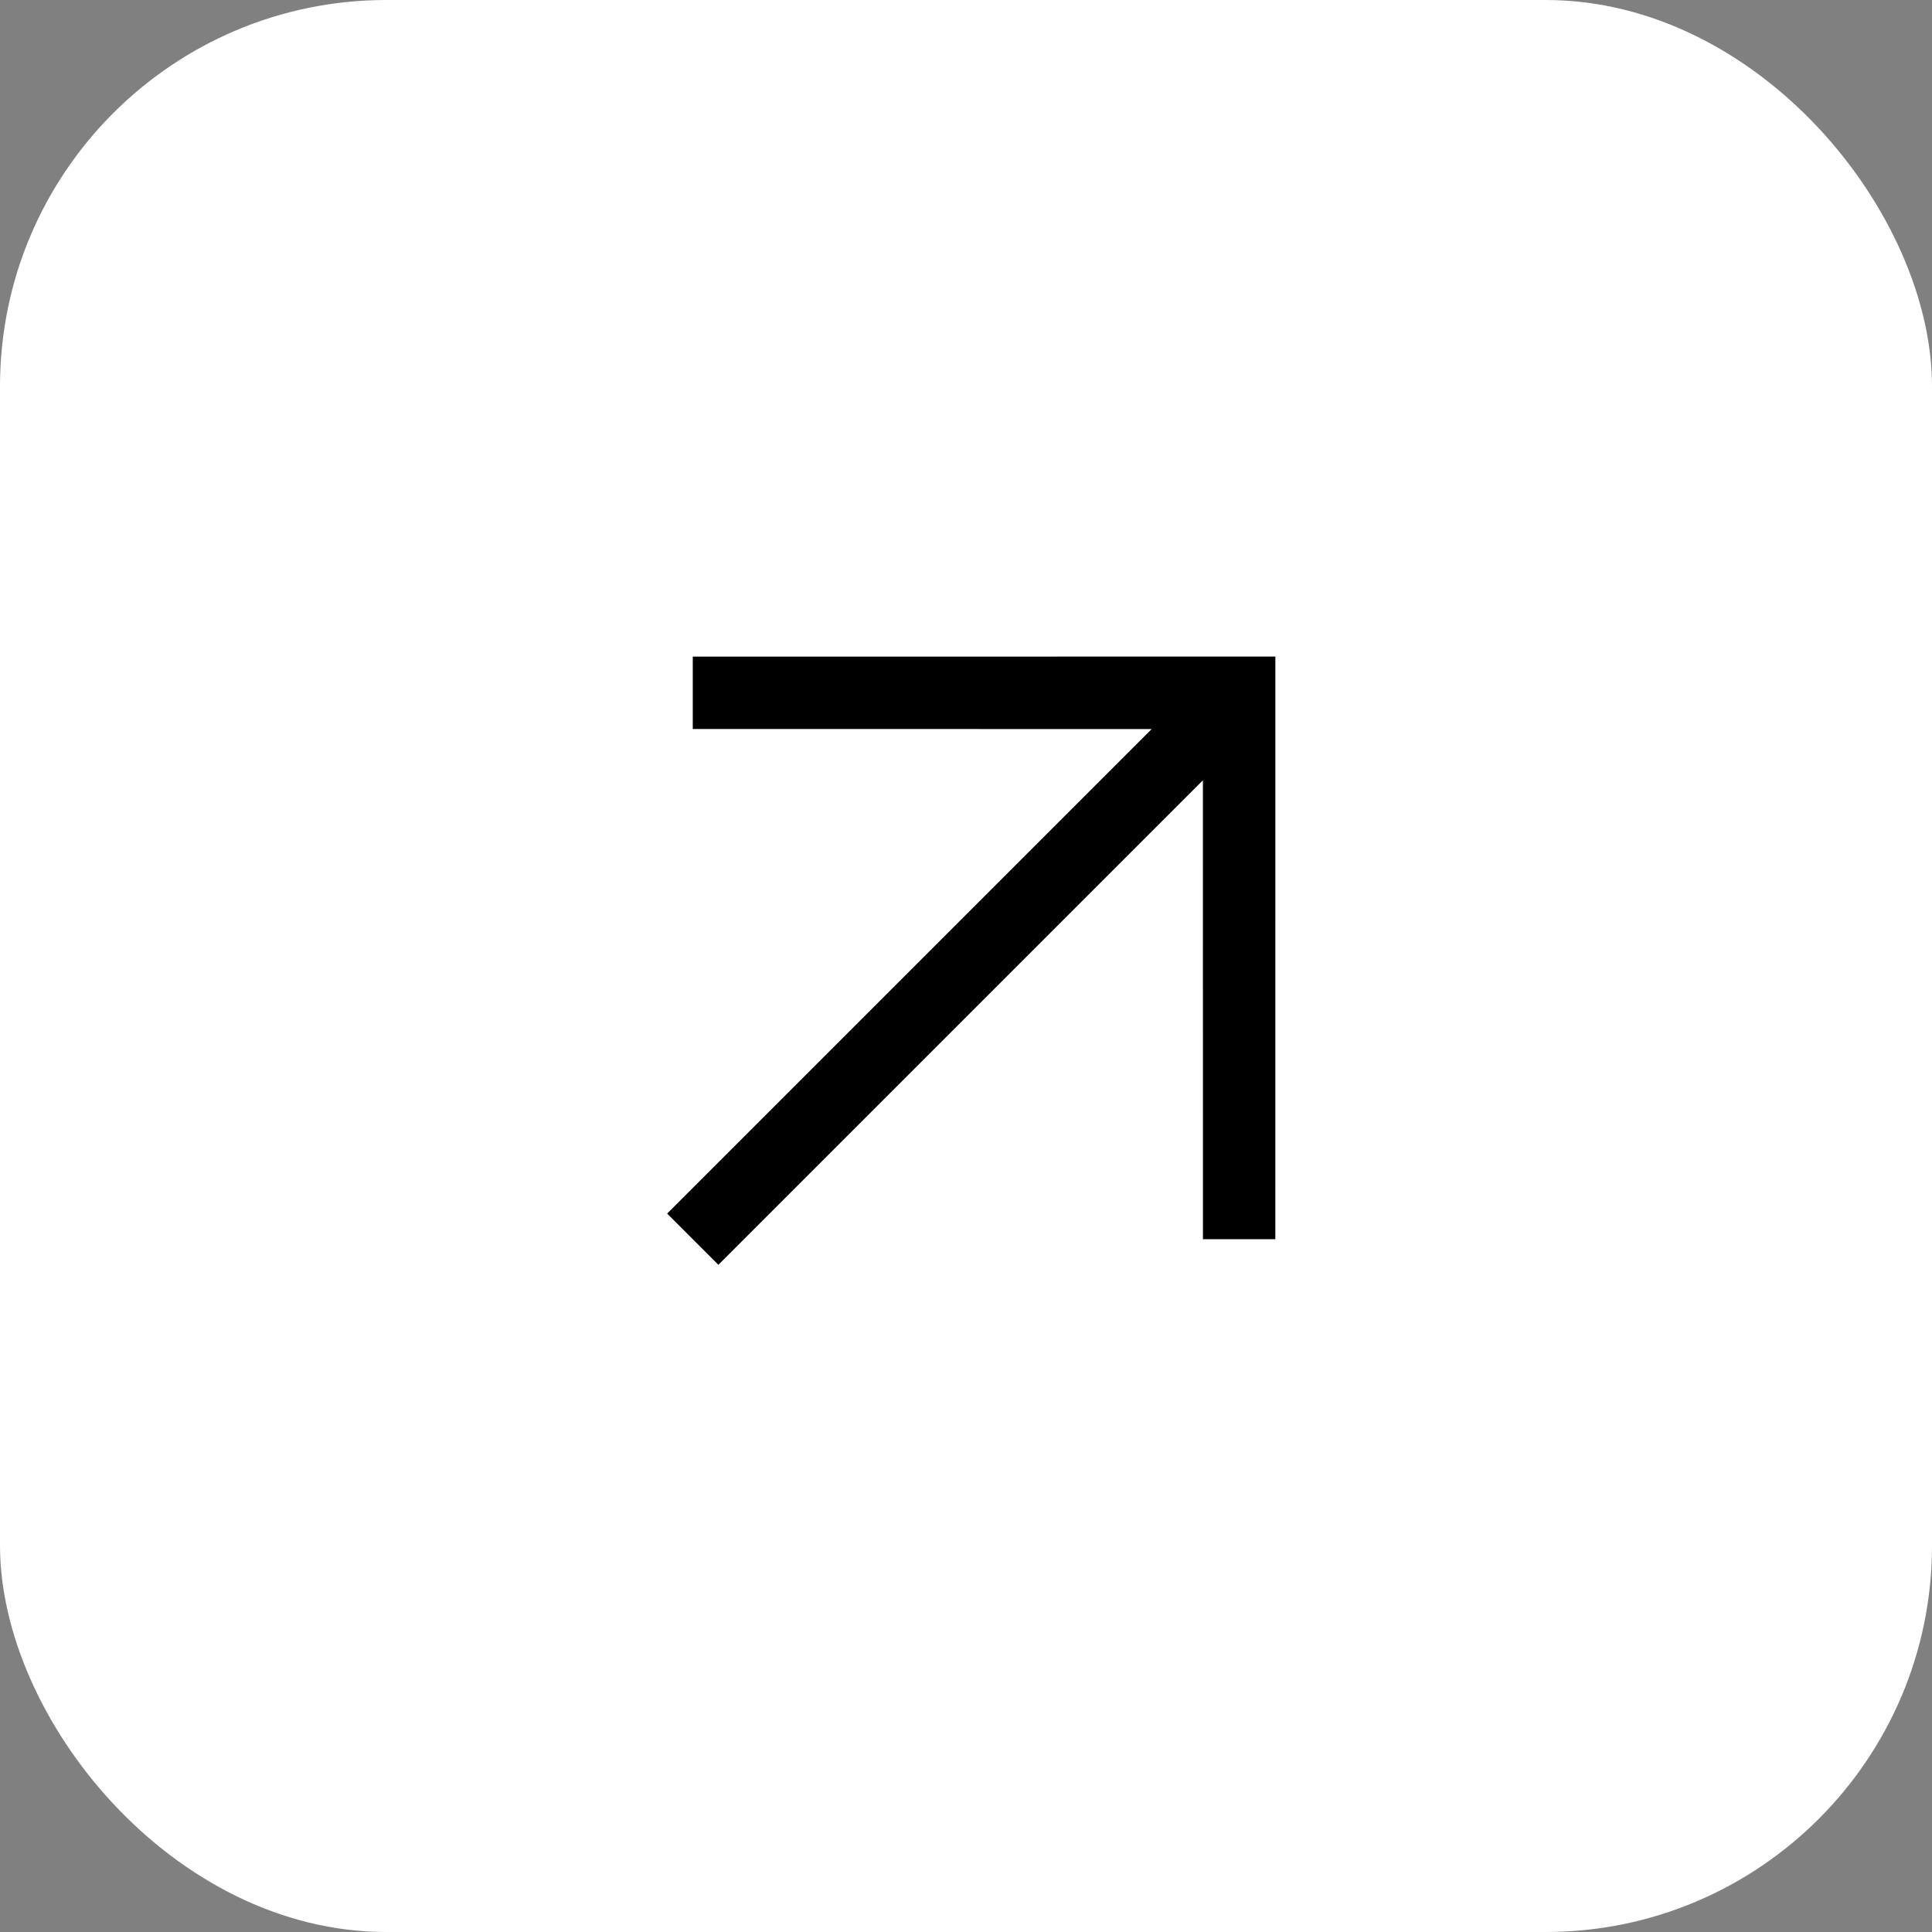 <svg xmlns="http://www.w3.org/2000/svg" xmlns:xlink="http://www.w3.org/1999/xlink" width="40" height="40" viewBox="0 0 40 40">
	<rect x="0" y="0" width="40" height="40" fill="#808080" stroke="none"/>
	<rect width="40" height="40" rx="8" ry="8" transform="matrix(1 0 0 1 0 0)" fill="rgb(255, 255, 255)"/>
	<path d="M17.061 8L8.53 -0.53L7.47 0.53L14.189 7.25L0 7.25L0 8.75L14.189 8.75L7.47 15.47L8.53 16.53L17.061 8Z" fill-rule="evenodd" transform="matrix(0.707 -0.707 0.707 0.707 8.687 20)" fill="rgb(0, 0, 0)"/>
</svg>